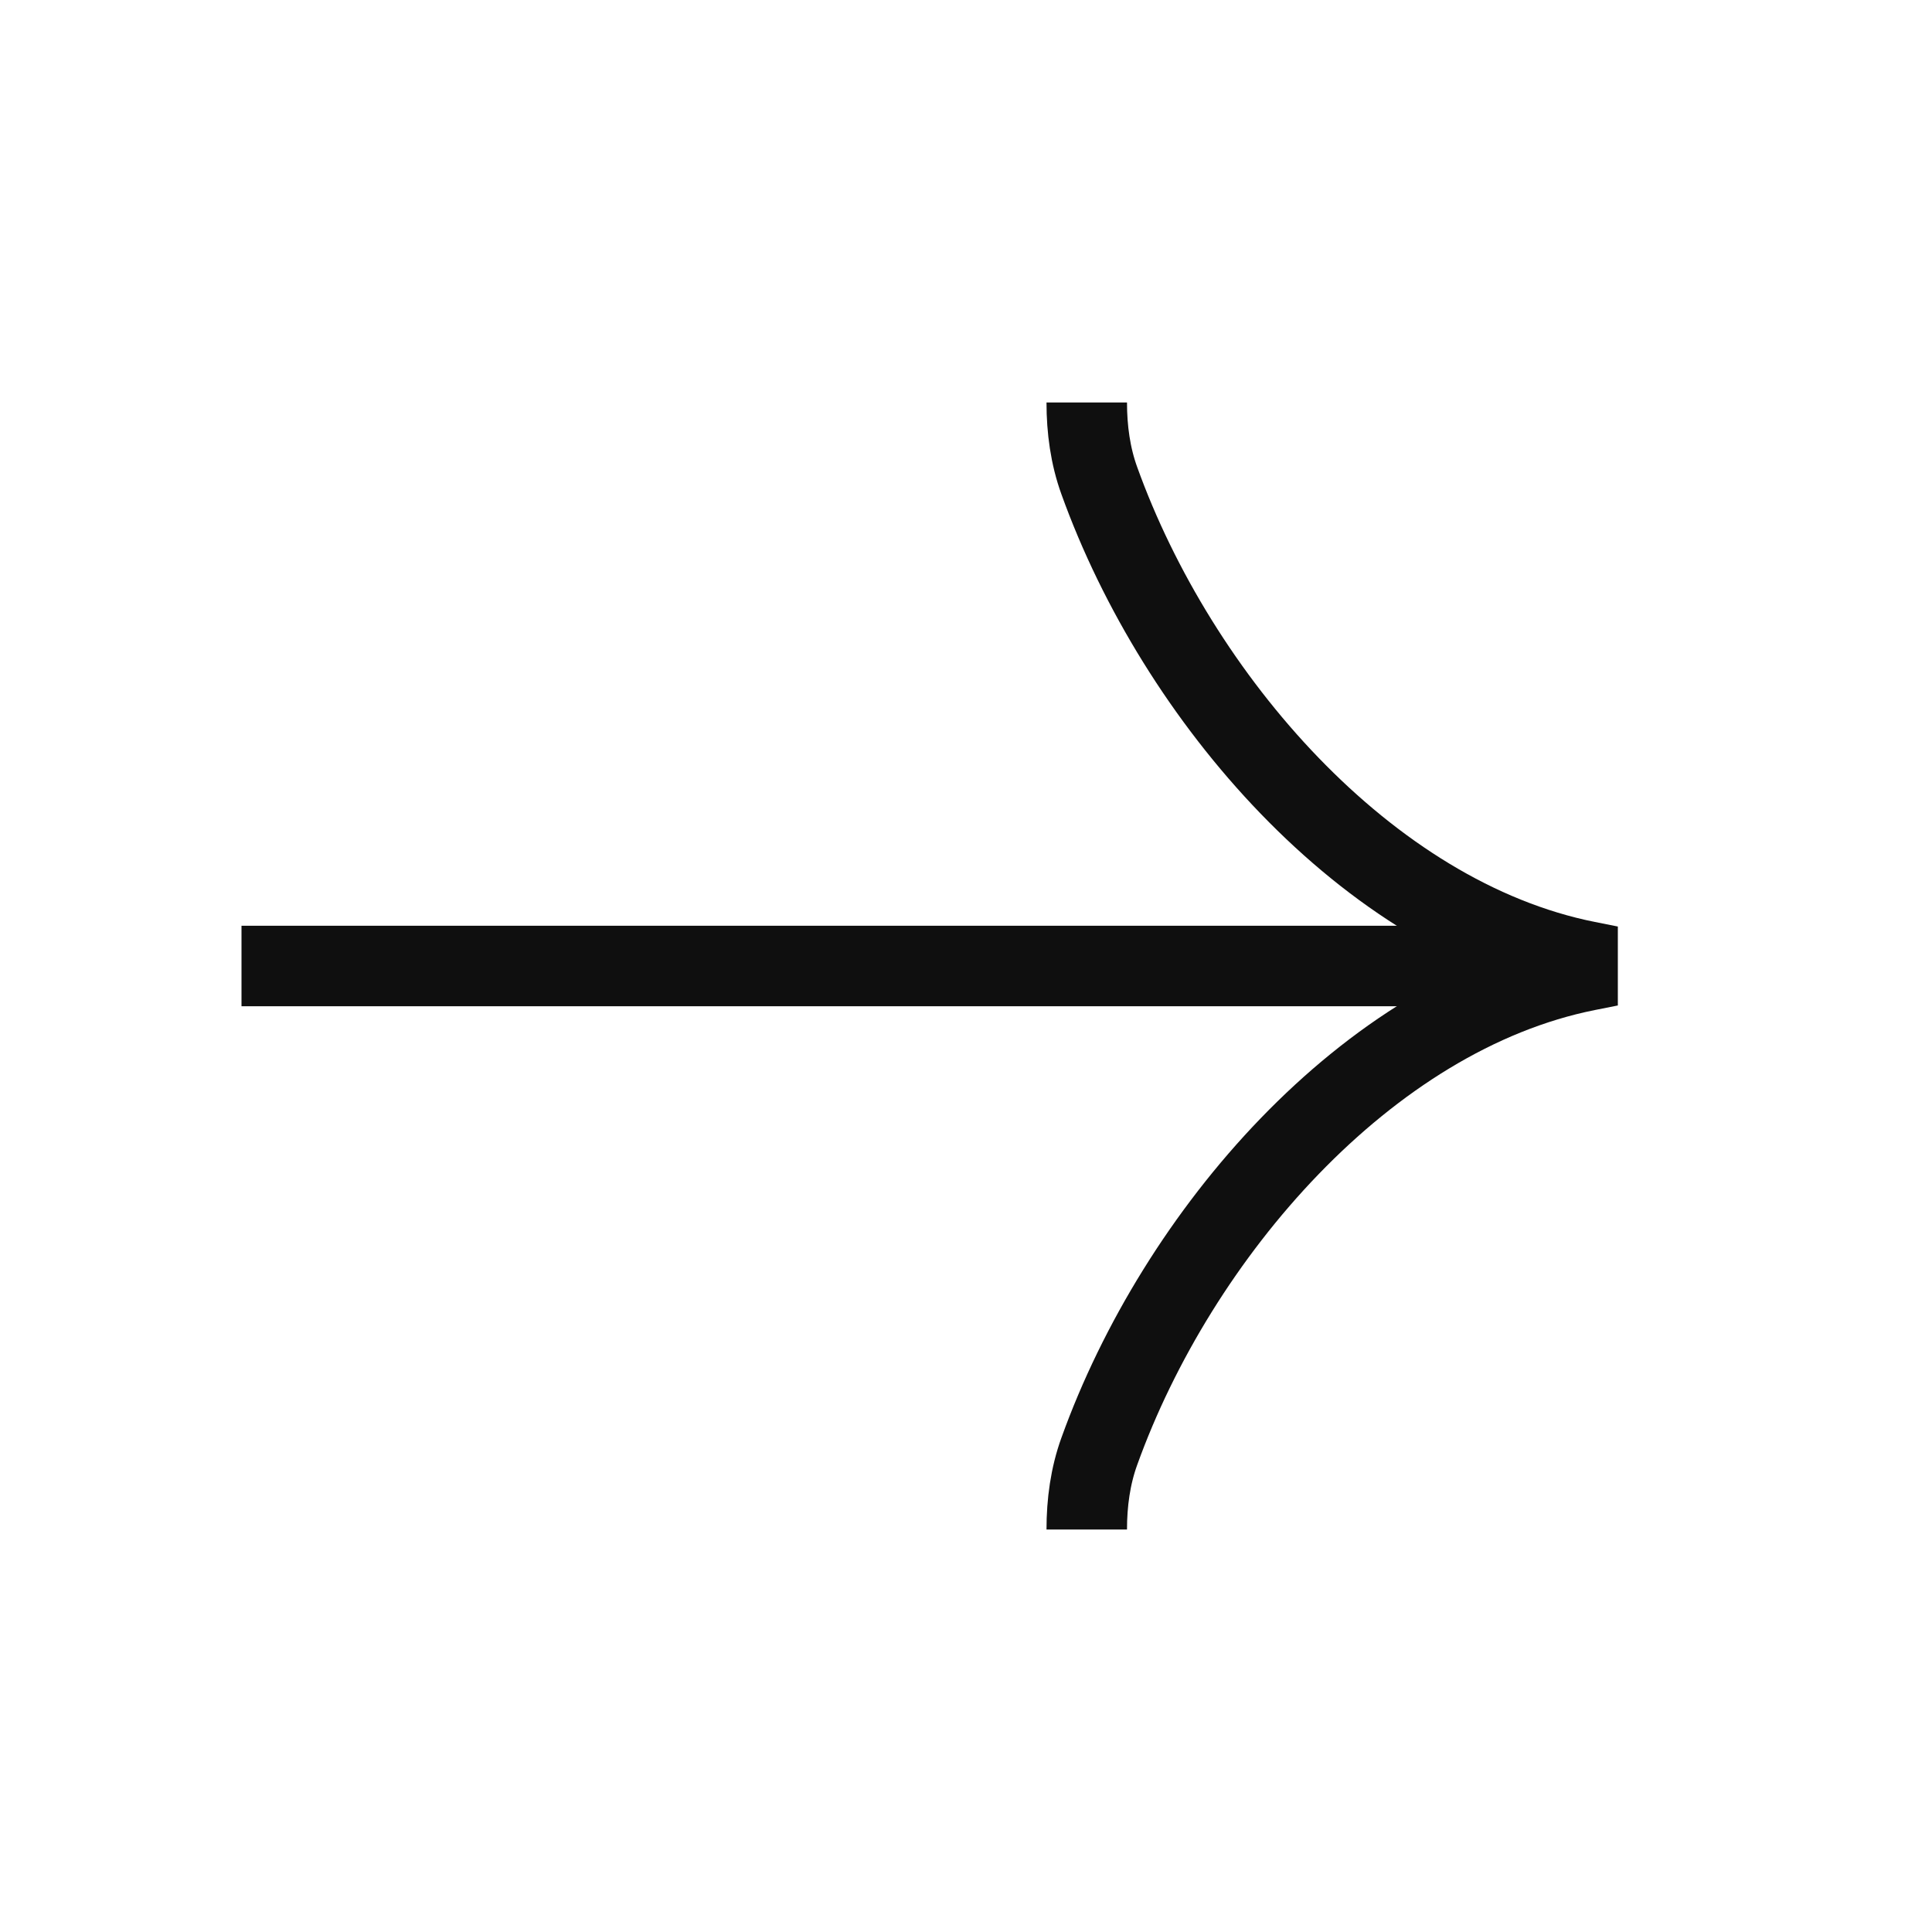 <svg width="24" height="24" viewBox="0 0 24 24" fill="none" xmlns="http://www.w3.org/2000/svg">
<path d="M13.5 19V19C13.5 18.668 13.544 18.337 13.657 18.026C14.625 15.337 16.974 12.605 19.713 12.057L20 12L19.713 11.943C16.974 11.395 14.625 8.663 13.657 5.974C13.544 5.663 13.5 5.332 13.5 5V5" stroke="#0F0F0F"/>
<path fillRule="evenodd" clipRule="evenodd" d="M3 11.5L20 11.5L20 12.5L3 12.5L3 11.5Z" fill="#0F0F0F"/>
</svg>

